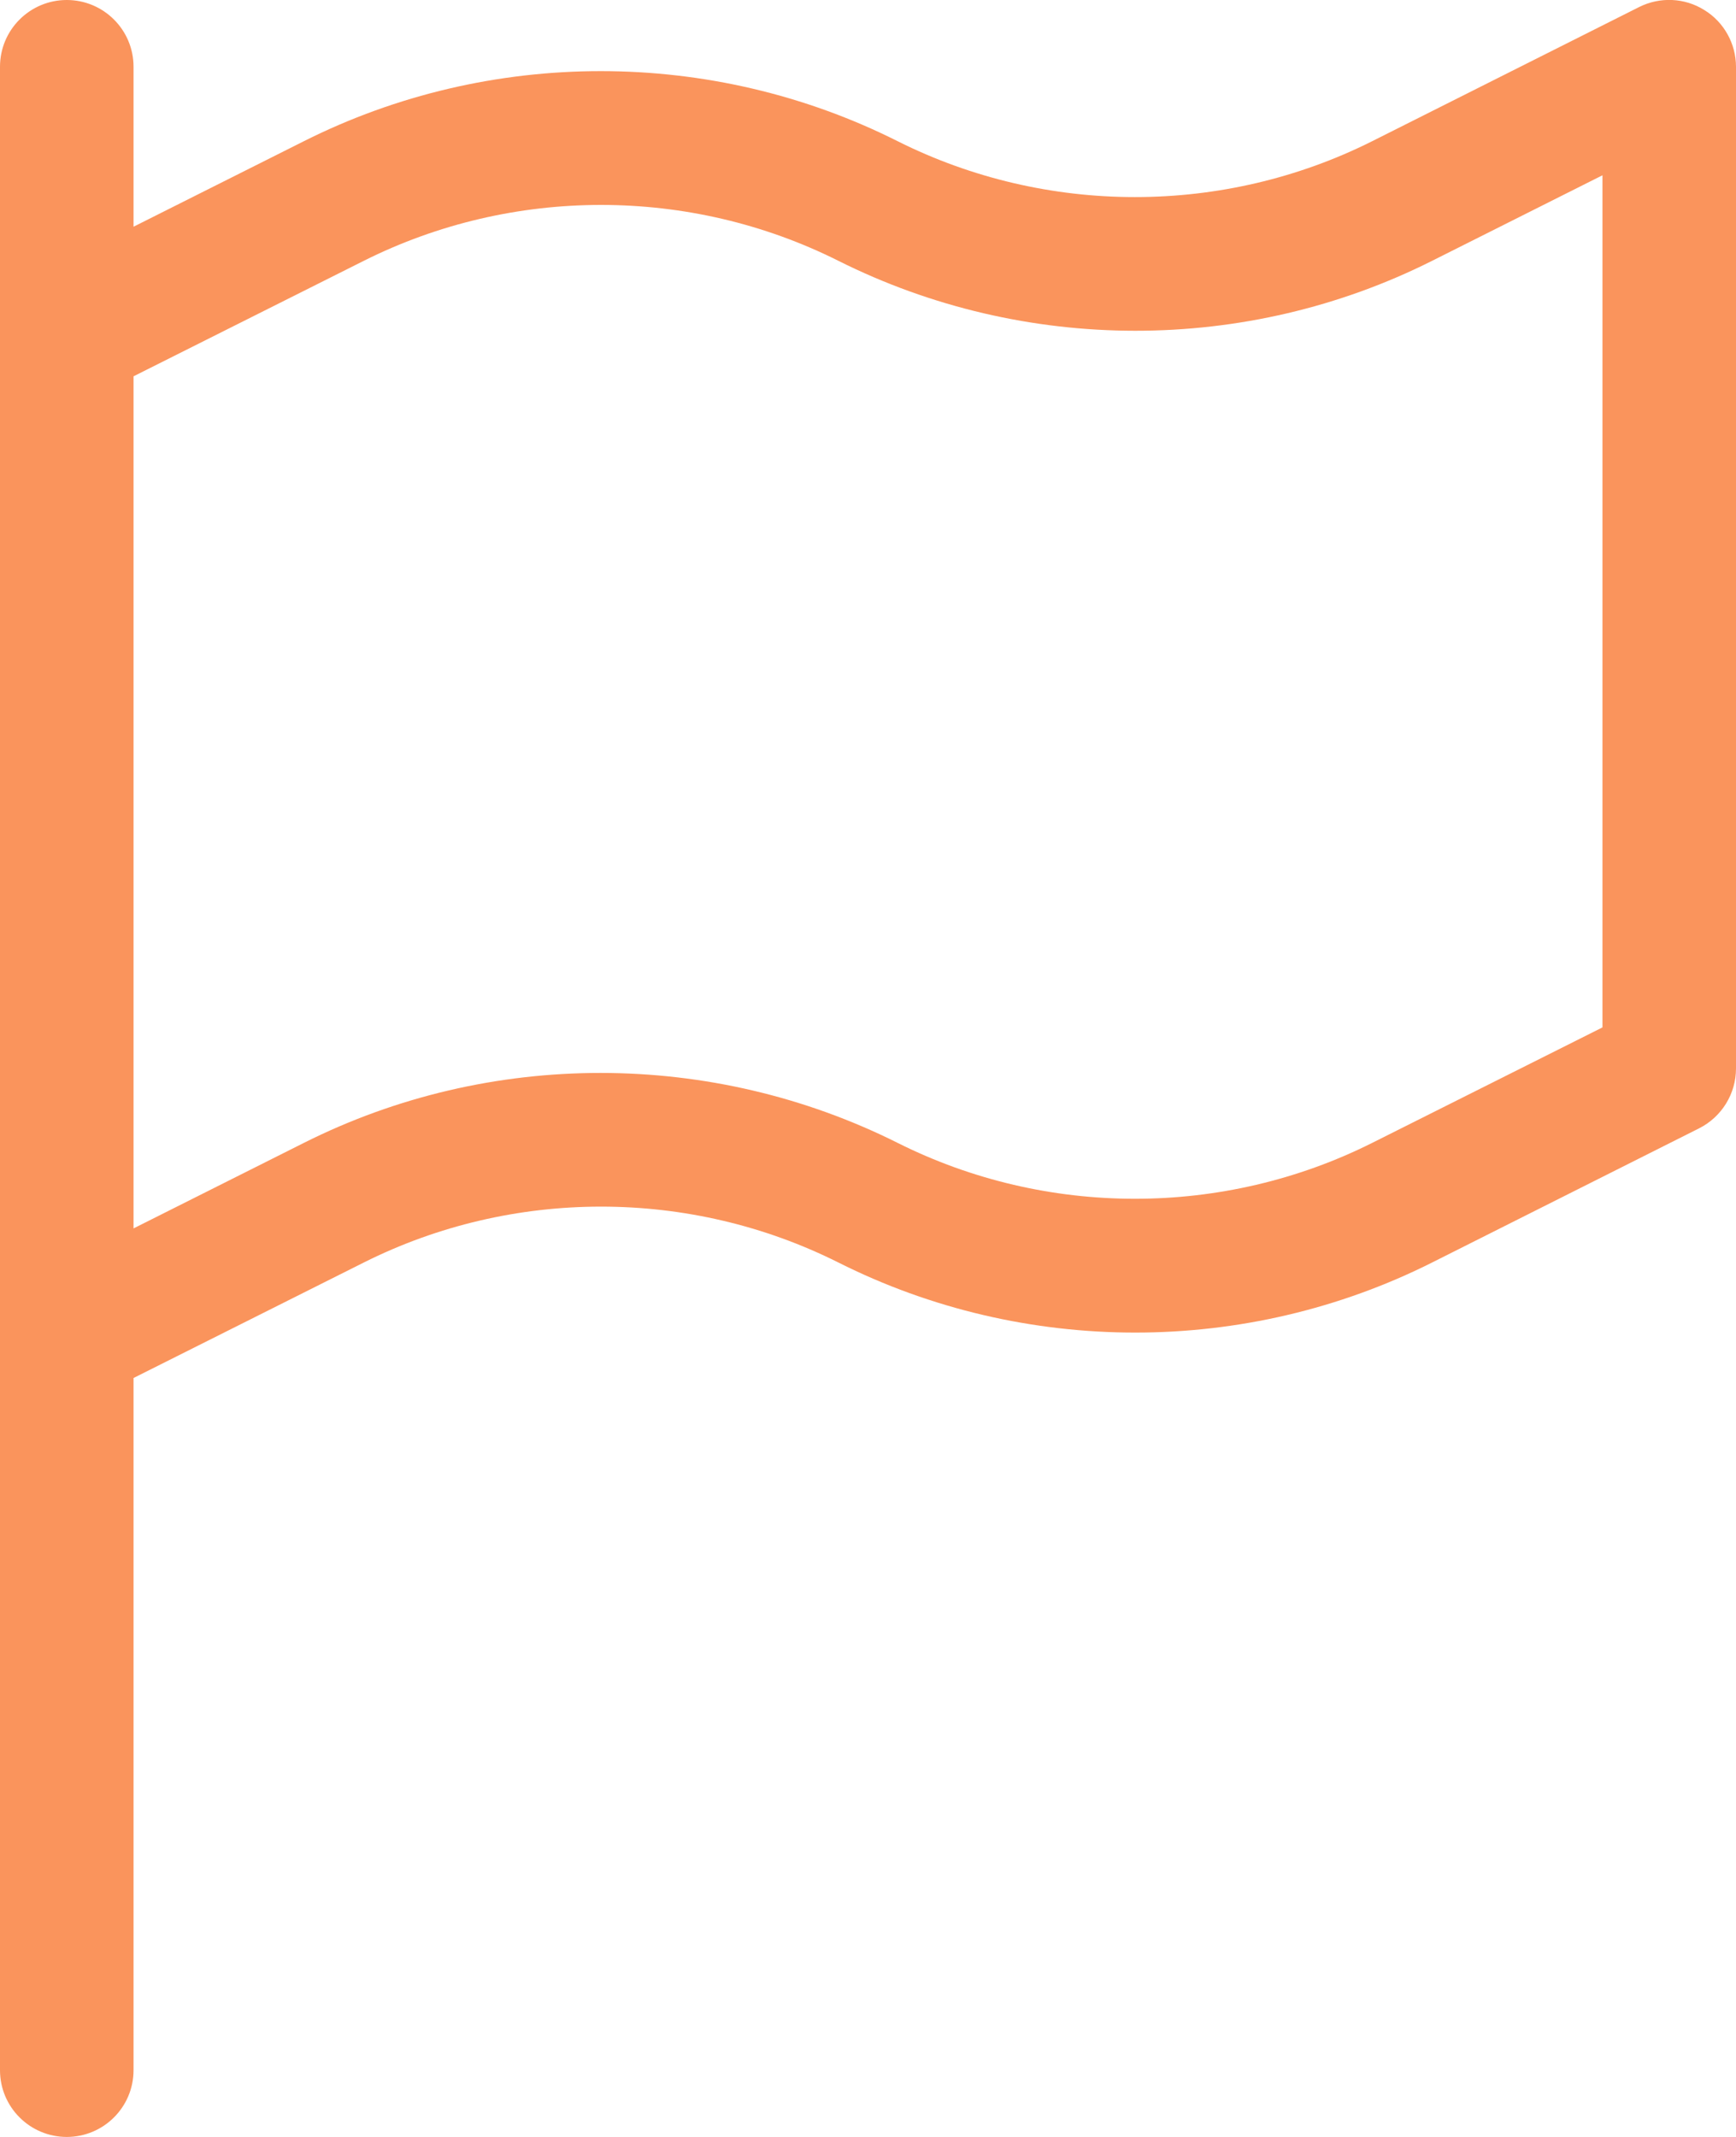 <svg width="52" height="64" viewBox="0 0 52 64" fill="none" xmlns="http://www.w3.org/2000/svg">
<g id="Calque_1" clip-path="url(#clip0_289_171)">
<path id="Vector" d="M51.05 0.3C50.46 -0.07 49.72 -0.1 49.1 0.21L41.1 4.23C36.65 6.46 31.34 6.46 26.89 4.23C21.32 1.43 14.67 1.43 9.1 4.23L4 6.79V2C4 0.89 3.1 3.21702e-05 2 3.21702e-05C0.9 3.21702e-05 0 0.89 0 2V62C0 63.11 0.9 64 2 64C3.1 64 4 63.11 4 62V41.27L10.9 37.81C15.35 35.58 20.66 35.58 25.11 37.81C30.68 40.61 37.33 40.61 42.9 37.81L50.9 33.79C51.57 33.45 52 32.76 52 32V2C52 1.31 51.64 0.66 51.05 0.3ZM48 30.77L41.1 34.23C36.65 36.46 31.34 36.46 26.89 34.23C21.32 31.44 14.67 31.43 9.1 34.23L4 36.79V11.27L10.9 7.81C15.35 5.58 20.66 5.58 25.11 7.81C30.68 10.6 37.33 10.61 42.9 7.81L48 5.25V30.77Z" fill="#FA945C"/>
</g>
<defs>
<clipPath id="clip0_289_171">
<rect width="52" height="64" fill="white"/>
</clipPath>
</defs>
</svg>
